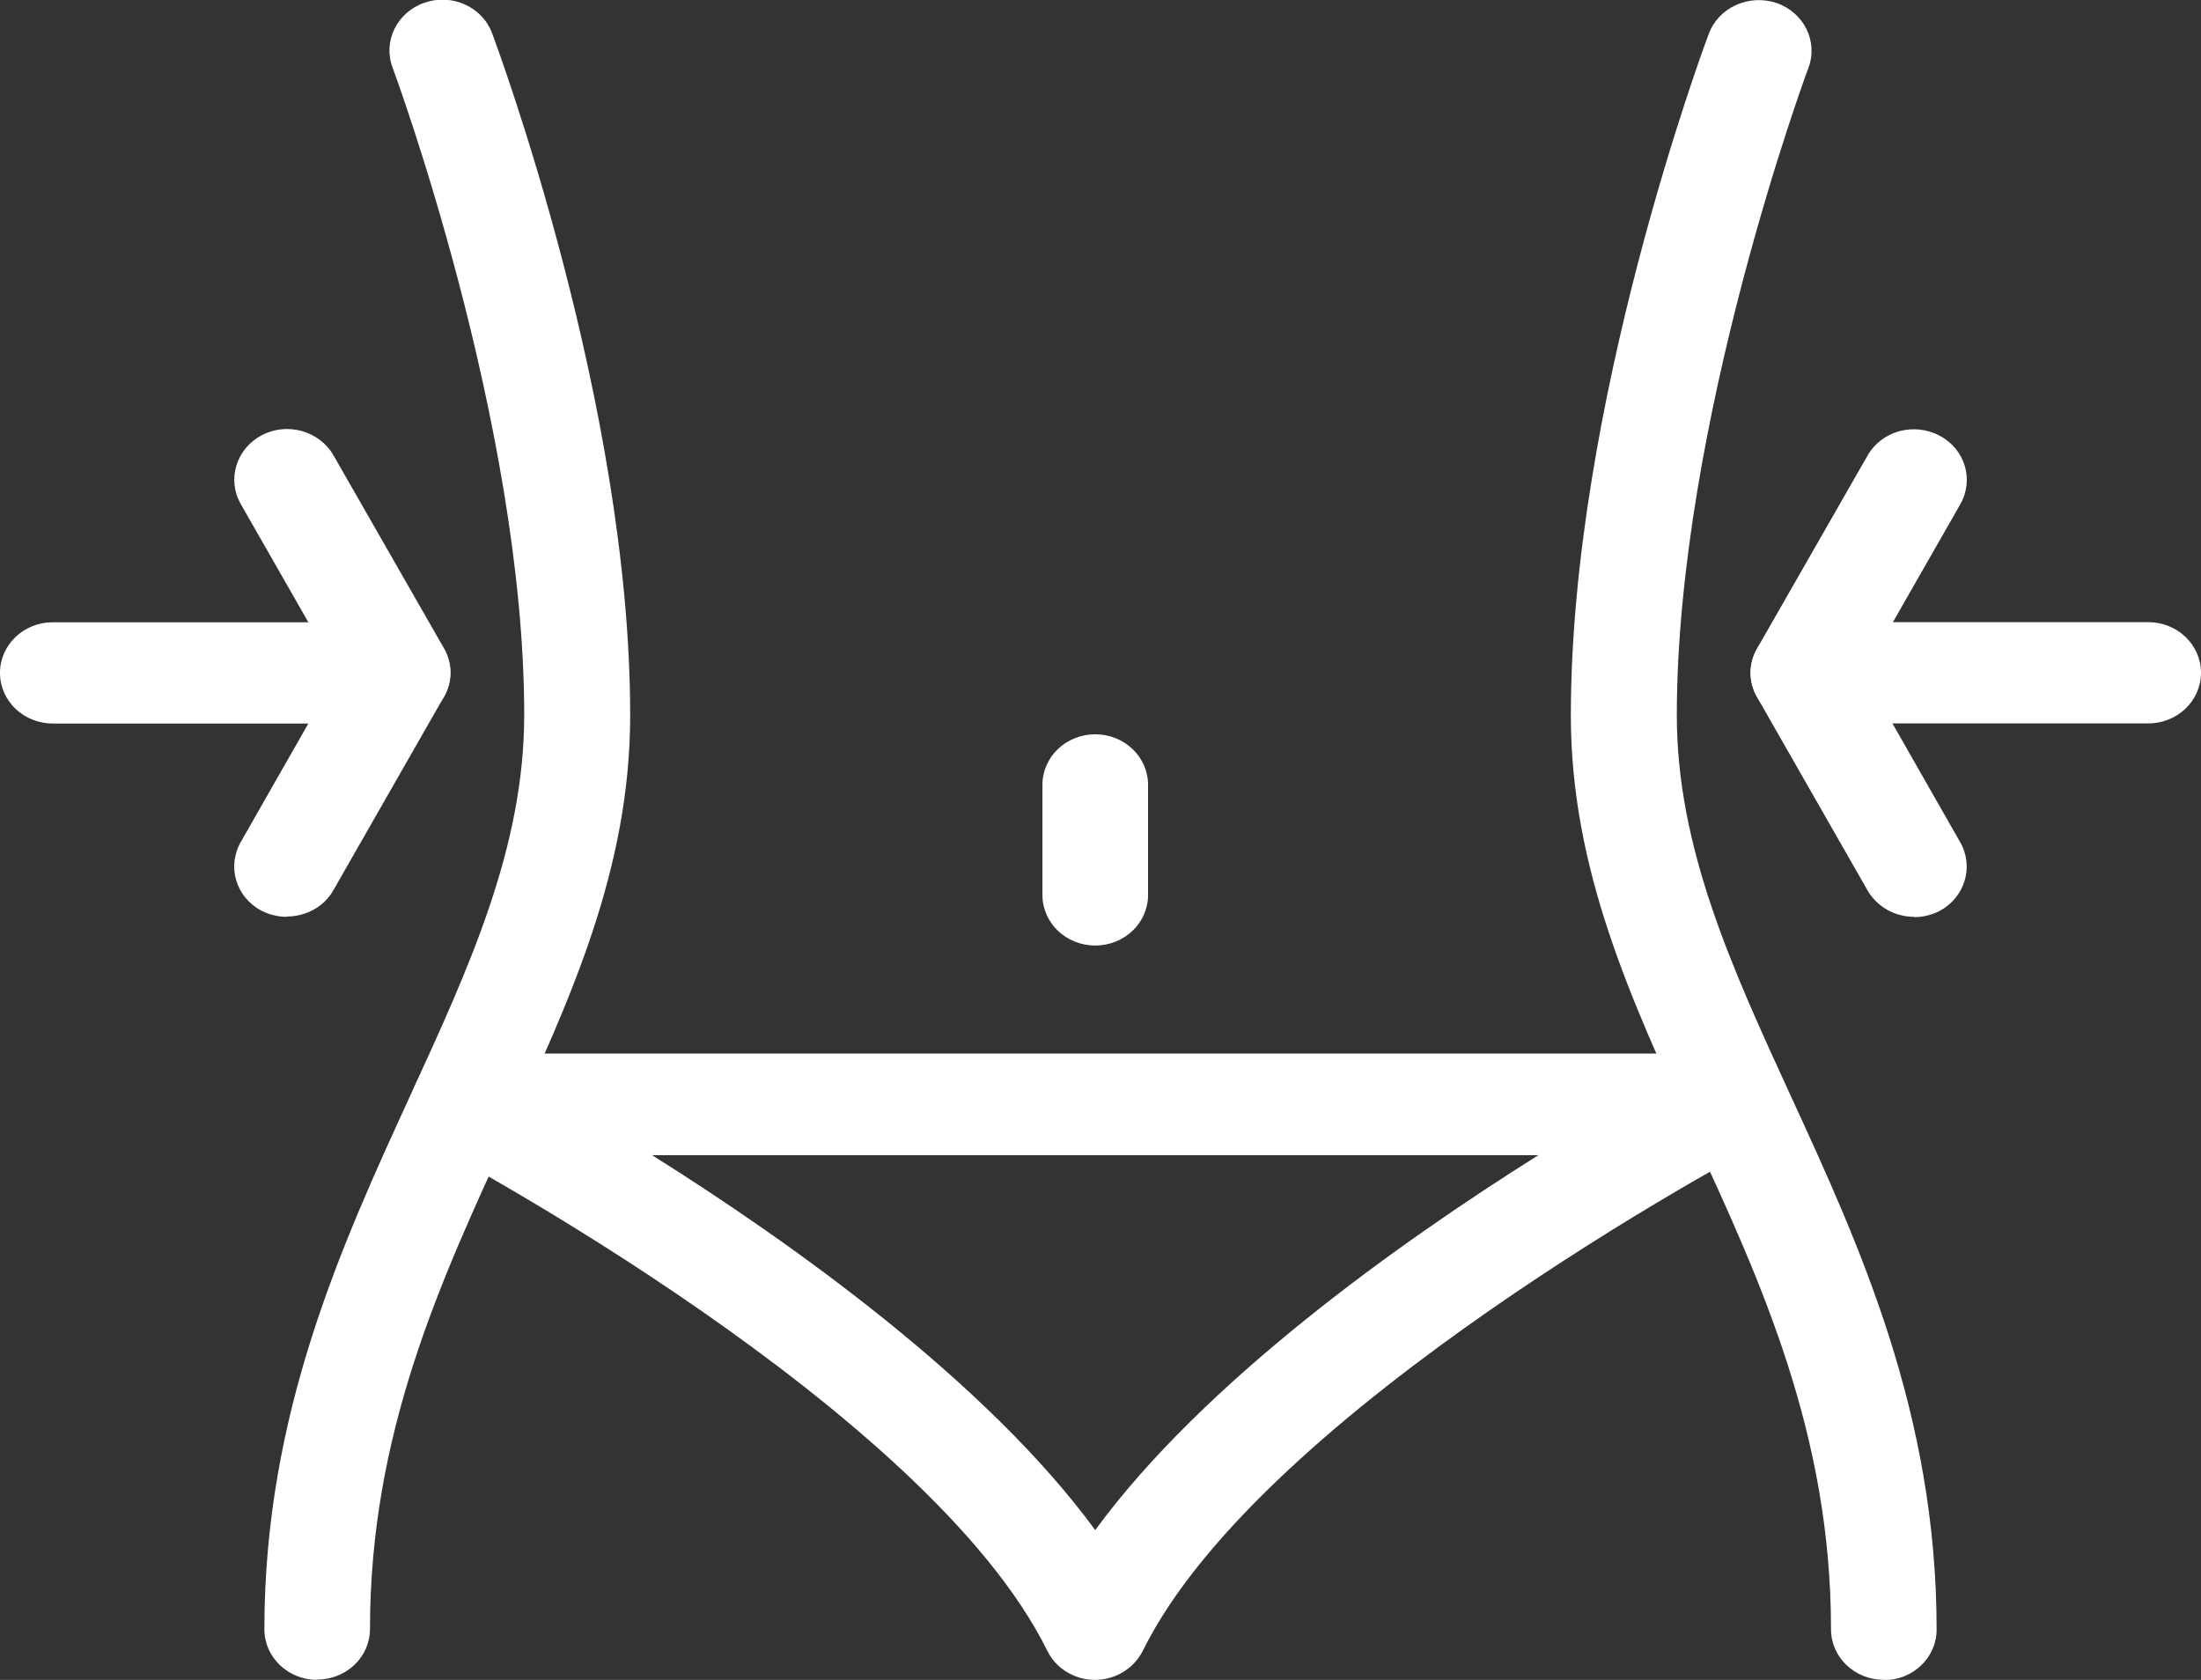<svg width="76" height="58" viewBox="0 0 76 58" fill="none" xmlns="http://www.w3.org/2000/svg">
<rect x="0" y="0" width="76" height="58" fill="#333333" stroke="none"/>
<g clip-path="url(#clip0_153_335)">
<path d="M10.953 57.999C9.944 57.999 9.129 57.218 9.129 56.251C9.129 48.783 11.816 42.957 14.174 37.807C16.192 33.415 18.101 29.267 18.101 24.688C18.101 14.61 13.603 2.457 13.554 2.329C13.214 1.42 13.712 0.418 14.66 0.092C15.609 -0.234 16.654 0.232 16.994 1.152C17.189 1.677 21.76 13.992 21.76 24.688C21.76 30.001 19.705 34.475 17.517 39.217C15.183 44.285 12.776 49.517 12.776 56.24C12.776 57.207 11.962 57.987 10.953 57.987V57.999Z" fill="white"/>
<path d="M65.047 57.997C64.038 57.997 63.224 57.217 63.224 56.249C63.224 49.527 60.817 44.283 58.483 39.227C56.307 34.485 54.241 30.011 54.241 24.698C54.241 14.002 58.811 1.675 59.006 1.162C59.346 0.253 60.392 -0.213 61.34 0.102C62.288 0.428 62.786 1.43 62.446 2.339C62.398 2.455 57.9 14.619 57.9 24.698C57.9 29.277 59.808 33.425 61.826 37.817C64.197 42.967 66.871 48.793 66.871 56.261C66.871 57.228 66.056 58.009 65.047 58.009V57.997Z" fill="white"/>
<path d="M37.818 58C37.113 58 36.469 57.615 36.165 56.998C32.044 48.632 15.317 39.754 15.147 39.661C14.418 39.276 14.053 38.472 14.259 37.692C14.466 36.923 15.195 36.375 16.022 36.375H59.602C60.428 36.375 61.158 36.911 61.364 37.692C61.571 38.472 61.206 39.276 60.477 39.661C60.307 39.754 43.58 48.644 39.459 56.998C39.155 57.604 38.511 58 37.806 58H37.818ZM22.514 39.882C27.34 42.911 34.074 47.712 37.818 52.827C41.562 47.712 48.297 42.911 53.123 39.882H22.514Z" fill="white"/>
<path d="M37.818 32.645C36.809 32.645 35.995 31.865 35.995 30.898V27.099C35.995 26.132 36.809 25.352 37.818 25.352C38.827 25.352 39.642 26.132 39.642 27.099V30.898C39.642 31.865 38.827 32.645 37.818 32.645Z" fill="white"/>
<path d="M13.724 24.98H1.823C0.814 24.98 0 24.199 0 23.232C0 22.265 0.814 21.484 1.823 21.484H13.724C14.733 21.484 15.548 22.265 15.548 23.232C15.548 24.199 14.733 24.98 13.724 24.98Z" fill="white"/>
<path d="M9.907 31.655C9.616 31.655 9.312 31.585 9.032 31.445C8.145 30.979 7.829 29.919 8.315 29.068L11.646 23.231L8.315 17.405C7.829 16.555 8.157 15.495 9.032 15.029C9.919 14.562 11.026 14.877 11.512 15.716L15.329 22.381C15.633 22.905 15.633 23.534 15.329 24.058L11.512 30.735C11.184 31.317 10.552 31.643 9.907 31.643V31.655Z" fill="white"/>
<path d="M74.176 24.976H62.276C61.267 24.976 60.452 24.195 60.452 23.228C60.452 22.261 61.267 21.48 62.276 21.48H74.176C75.185 21.48 76 22.261 76 23.228C76 24.195 75.185 24.976 74.176 24.976Z" fill="white"/>
<path d="M66.093 31.654C65.449 31.654 64.829 31.327 64.488 30.745L60.671 24.069C60.367 23.544 60.367 22.915 60.671 22.391L64.488 15.726C64.975 14.876 66.081 14.573 66.968 15.039C67.856 15.505 68.172 16.565 67.685 17.416L64.355 23.241L67.685 29.078C68.172 29.929 67.843 30.989 66.968 31.455C66.689 31.595 66.385 31.665 66.093 31.665V31.654Z" fill="white"/>
</g>
<defs>
<clipPath id="clip0_153_335">
<rect width="76" height="58" fill="white"/>
</clipPath>
</defs>
</svg>
